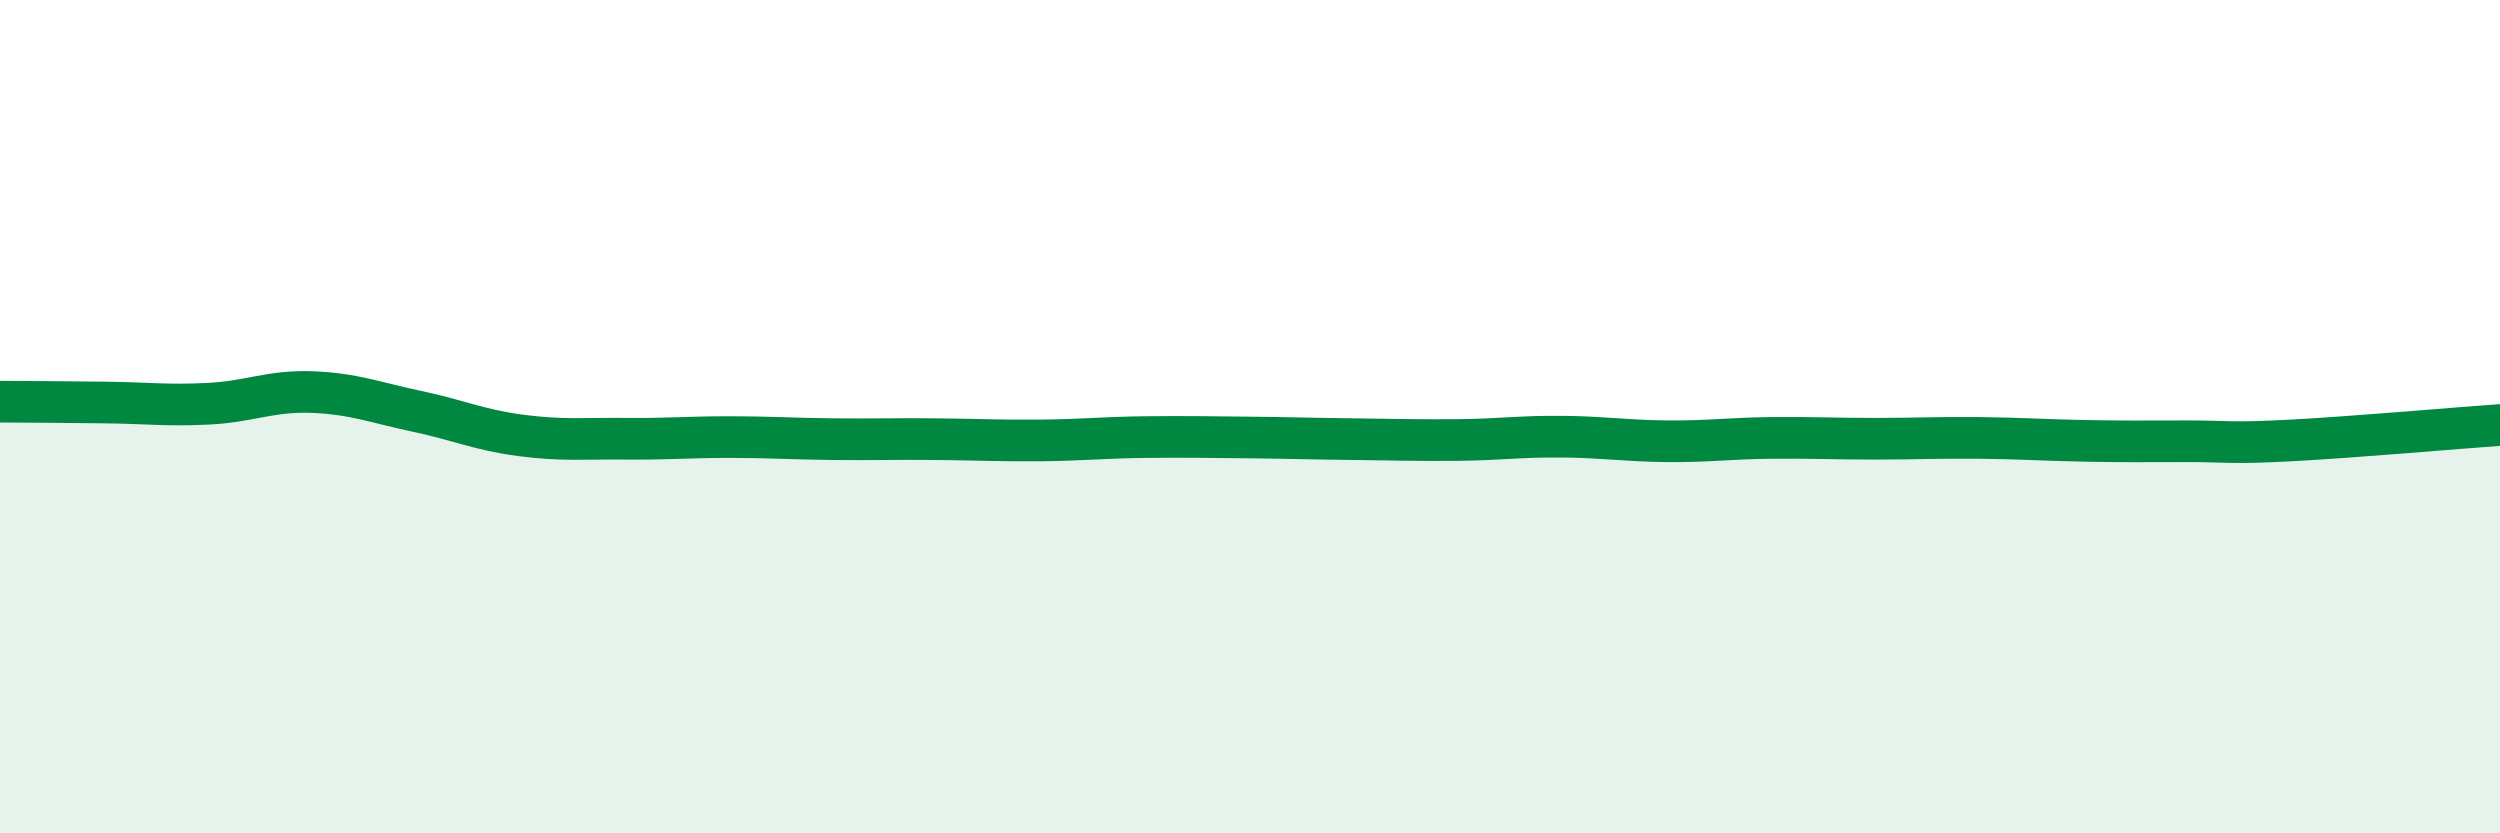 
    <svg width="60" height="20" viewBox="0 0 60 20" xmlns="http://www.w3.org/2000/svg">
      <path
        d="M 0,9.64 C 0.5,9.64 1.5,9.65 2.5,9.66 C 3.5,9.67 4,9.74 5,9.69 C 6,9.64 6.5,9.37 7.5,9.41 C 8.5,9.45 9,9.66 10,9.87 C 11,10.08 11.5,10.32 12.5,10.45 C 13.5,10.58 14,10.52 15,10.53 C 16,10.54 16.5,10.49 17.5,10.49 C 18.5,10.49 19,10.53 20,10.54 C 21,10.55 21.5,10.53 22.5,10.54 C 23.5,10.55 24,10.58 25,10.57 C 26,10.56 26.5,10.5 27.5,10.49 C 28.5,10.48 29,10.49 30,10.5 C 31,10.51 31.5,10.53 32.5,10.54 C 33.5,10.55 34,10.57 35,10.56 C 36,10.55 36.5,10.47 37.5,10.48 C 38.5,10.49 39,10.58 40,10.59 C 41,10.6 41.5,10.52 42.5,10.51 C 43.5,10.5 44,10.53 45,10.53 C 46,10.53 46.5,10.5 47.5,10.51 C 48.5,10.52 49,10.56 50,10.58 C 51,10.6 51.5,10.59 52.5,10.59 C 53.5,10.59 53.5,10.65 55,10.57 C 56.5,10.49 59,10.27 60,10.2L60 20L0 20Z"
        fill="#008740"
        opacity="0.1"
        stroke-linecap="round"
        stroke-linejoin="round"
      />
      <path
        d="M 0,9.64 C 0.5,9.64 1.5,9.65 2.5,9.66 C 3.5,9.67 4,9.74 5,9.69 C 6,9.64 6.5,9.37 7.5,9.41 C 8.5,9.45 9,9.66 10,9.87 C 11,10.08 11.5,10.32 12.5,10.45 C 13.5,10.58 14,10.52 15,10.53 C 16,10.54 16.5,10.49 17.5,10.49 C 18.5,10.49 19,10.53 20,10.54 C 21,10.55 21.5,10.53 22.5,10.54 C 23.5,10.55 24,10.58 25,10.57 C 26,10.56 26.5,10.5 27.5,10.49 C 28.5,10.48 29,10.49 30,10.5 C 31,10.51 31.5,10.53 32.5,10.54 C 33.5,10.55 34,10.57 35,10.56 C 36,10.55 36.5,10.47 37.5,10.48 C 38.5,10.49 39,10.58 40,10.59 C 41,10.6 41.5,10.52 42.5,10.51 C 43.5,10.5 44,10.53 45,10.53 C 46,10.53 46.5,10.5 47.5,10.51 C 48.5,10.52 49,10.56 50,10.58 C 51,10.6 51.5,10.59 52.5,10.59 C 53.5,10.59 53.5,10.65 55,10.57 C 56.5,10.49 59,10.27 60,10.2"
        stroke="#008740"
        stroke-width="1"
        fill="none"
        stroke-linecap="round"
        stroke-linejoin="round"
      />
    </svg>
  